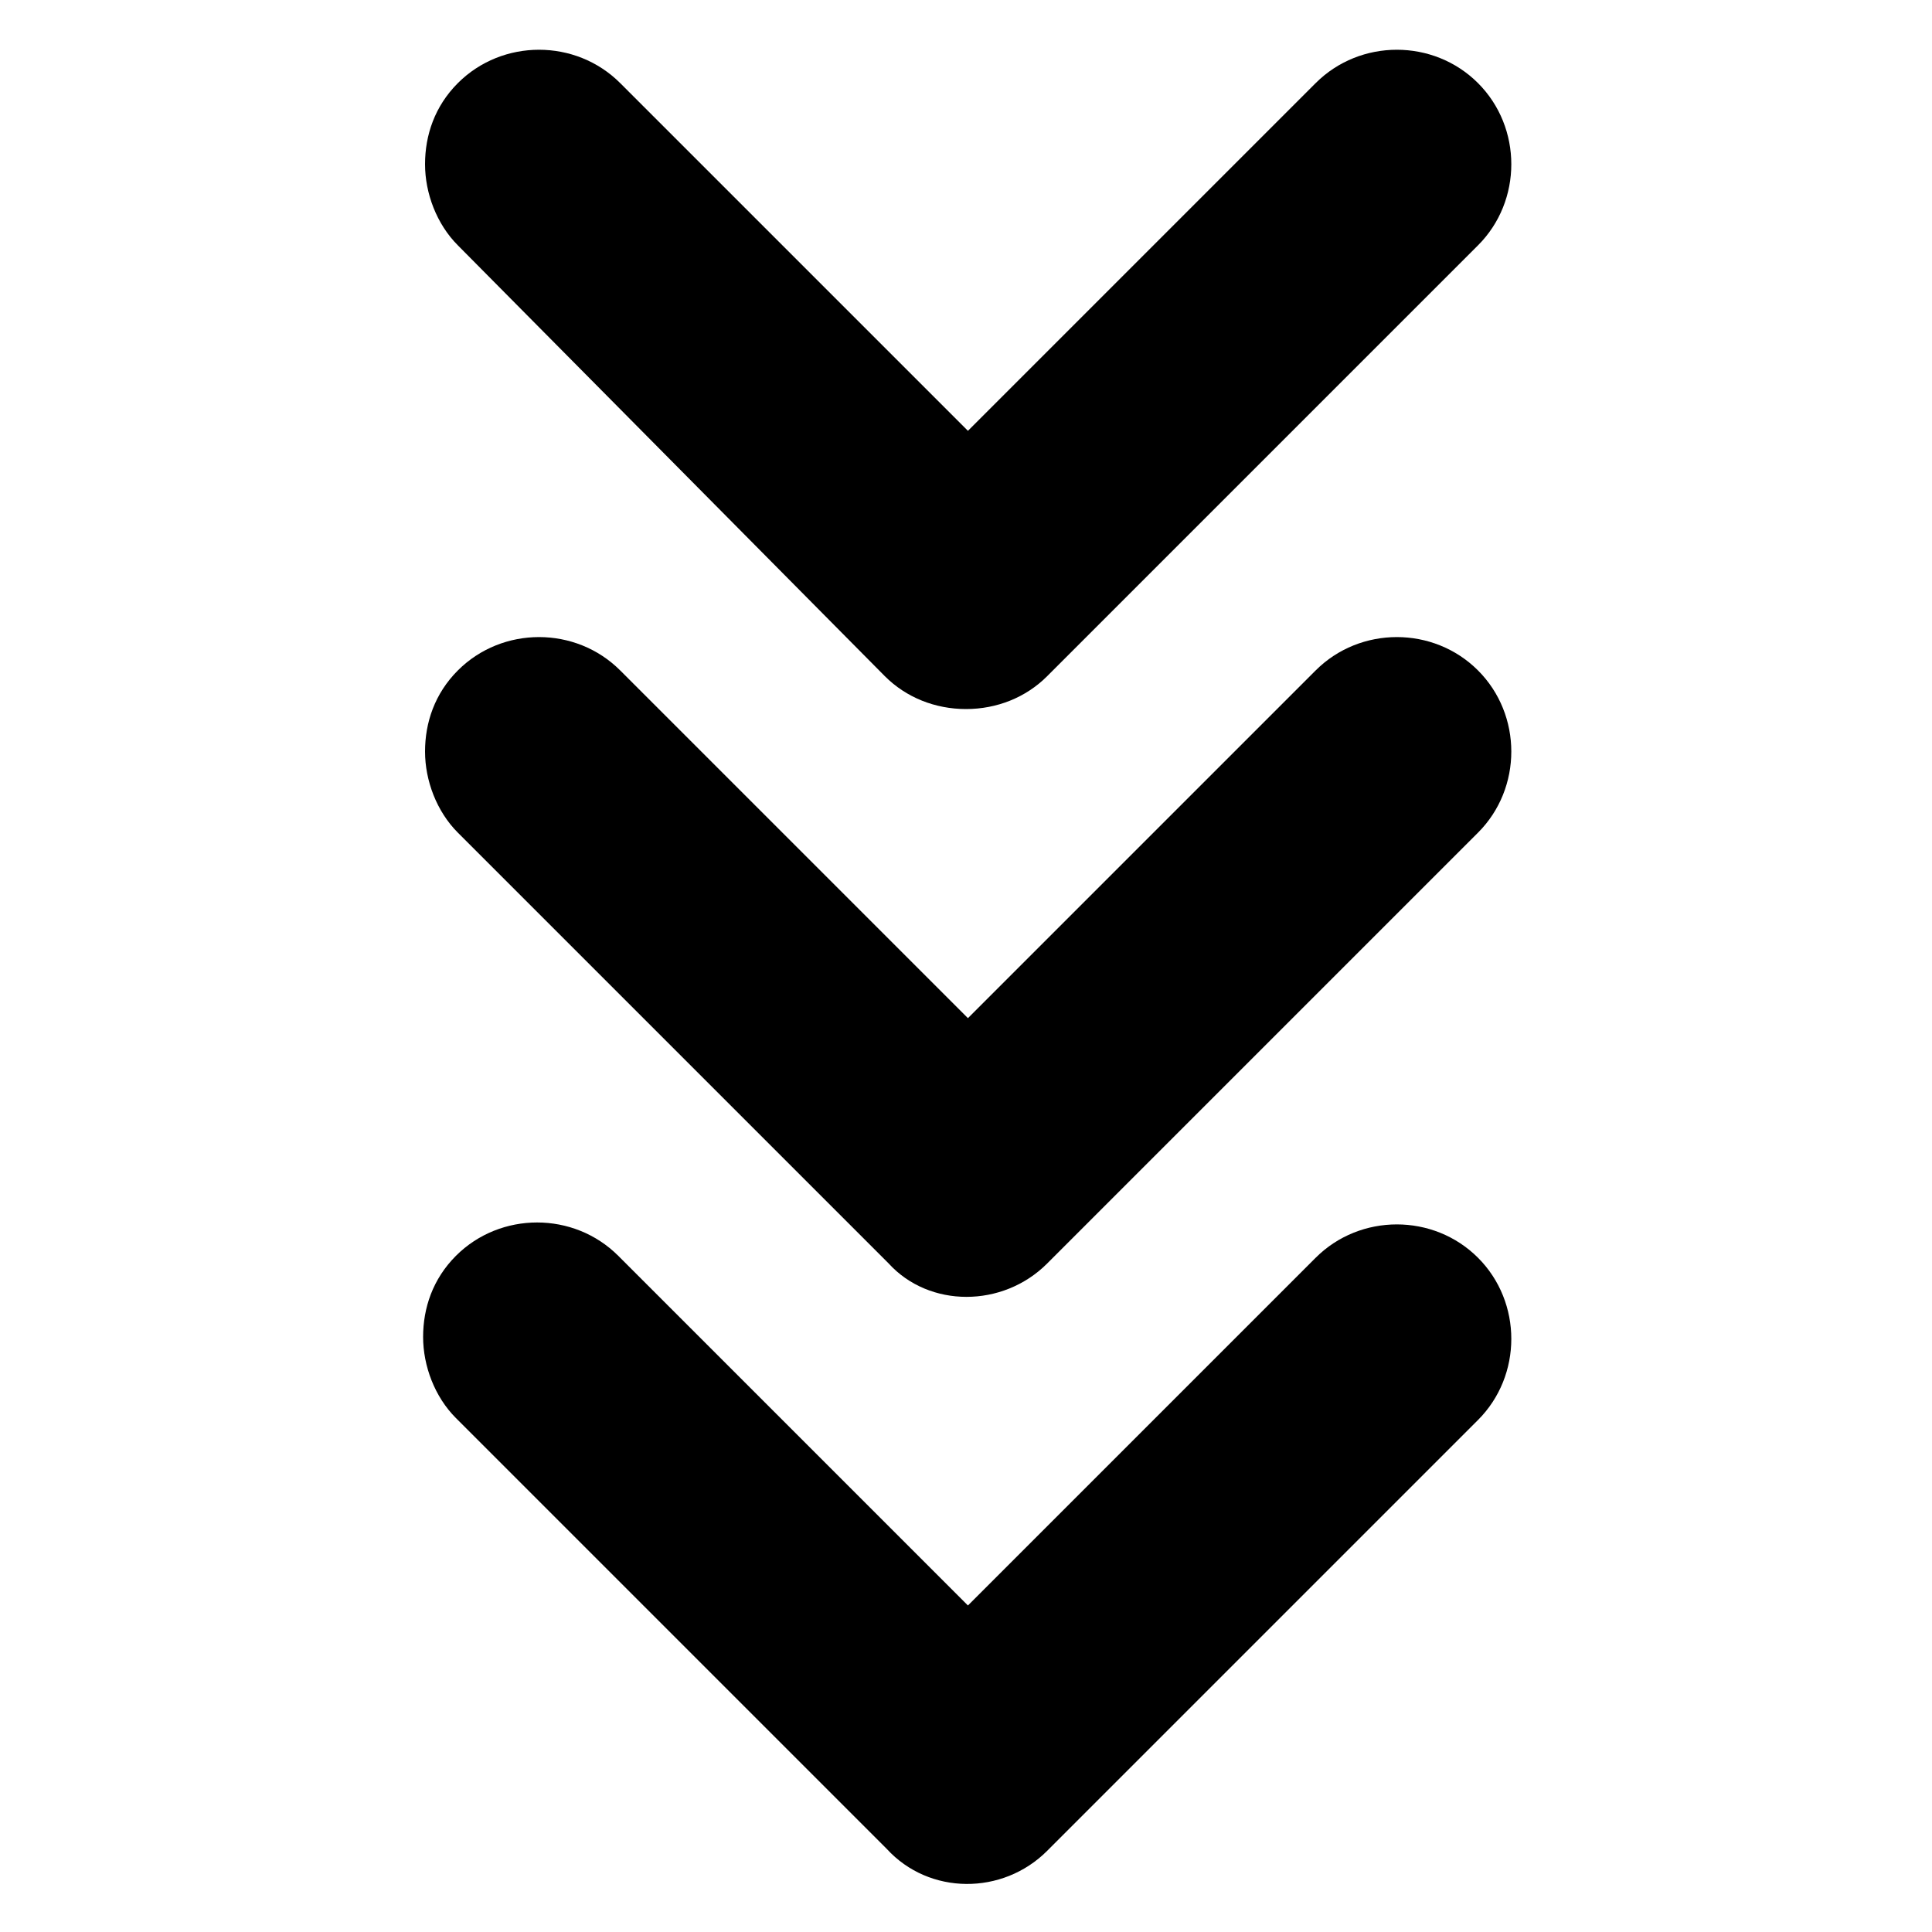 <svg height='100px' width='100px'  fill="#000000" xmlns:x="http://ns.adobe.com/Extensibility/1.0/" xmlns:i="http://ns.adobe.com/AdobeIllustrator/10.0/" xmlns:graph="http://ns.adobe.com/Graphs/1.0/" xmlns="http://www.w3.org/2000/svg" xmlns:xlink="http://www.w3.org/1999/xlink" version="1.1" x="0px" y="0px" viewBox="0 0 100 100" style="enable-background:new 0 0 100 100;" xml:space="preserve"><g><g i:extraneous="self"><g><path d="M50,36.7c1.6,0,3.1-0.6,4.2-1.7l22.3-22.3c2.3-2.3,2.3-6.1,0-8.4c-2.3-2.3-6.1-2.3-8.4,0l-18,18l-18-18     c-2.3-2.3-6.1-2.3-8.4,0c-1.2,1.2-1.7,2.7-1.7,4.2c0,1.5,0.6,3.1,1.7,4.2L45.8,35C46.9,36.1,48.4,36.7,50,36.7z"></path><path d="M54.2,65.4l22.3-22.3c2.3-2.3,2.3-6.1,0-8.4c-2.3-2.3-6.1-2.3-8.4,0l-18,18l-18-18c-2.3-2.3-6.1-2.3-8.4,0     c-1.2,1.2-1.7,2.7-1.7,4.2c0,1.5,0.6,3.1,1.7,4.2l22.3,22.3C48.1,67.7,51.9,67.7,54.2,65.4z"></path><path d="M54.2,95.8l22.3-22.3c2.3-2.3,2.3-6.1,0-8.4c-2.3-2.3-6.1-2.3-8.4,0l-18,18L32,65c-2.3-2.3-6.1-2.3-8.4,0     c-1.2,1.2-1.7,2.7-1.7,4.2s0.6,3.1,1.7,4.2l22.3,22.3C48.1,98.1,51.9,98.1,54.2,95.8z"></path></g></g></g></svg>